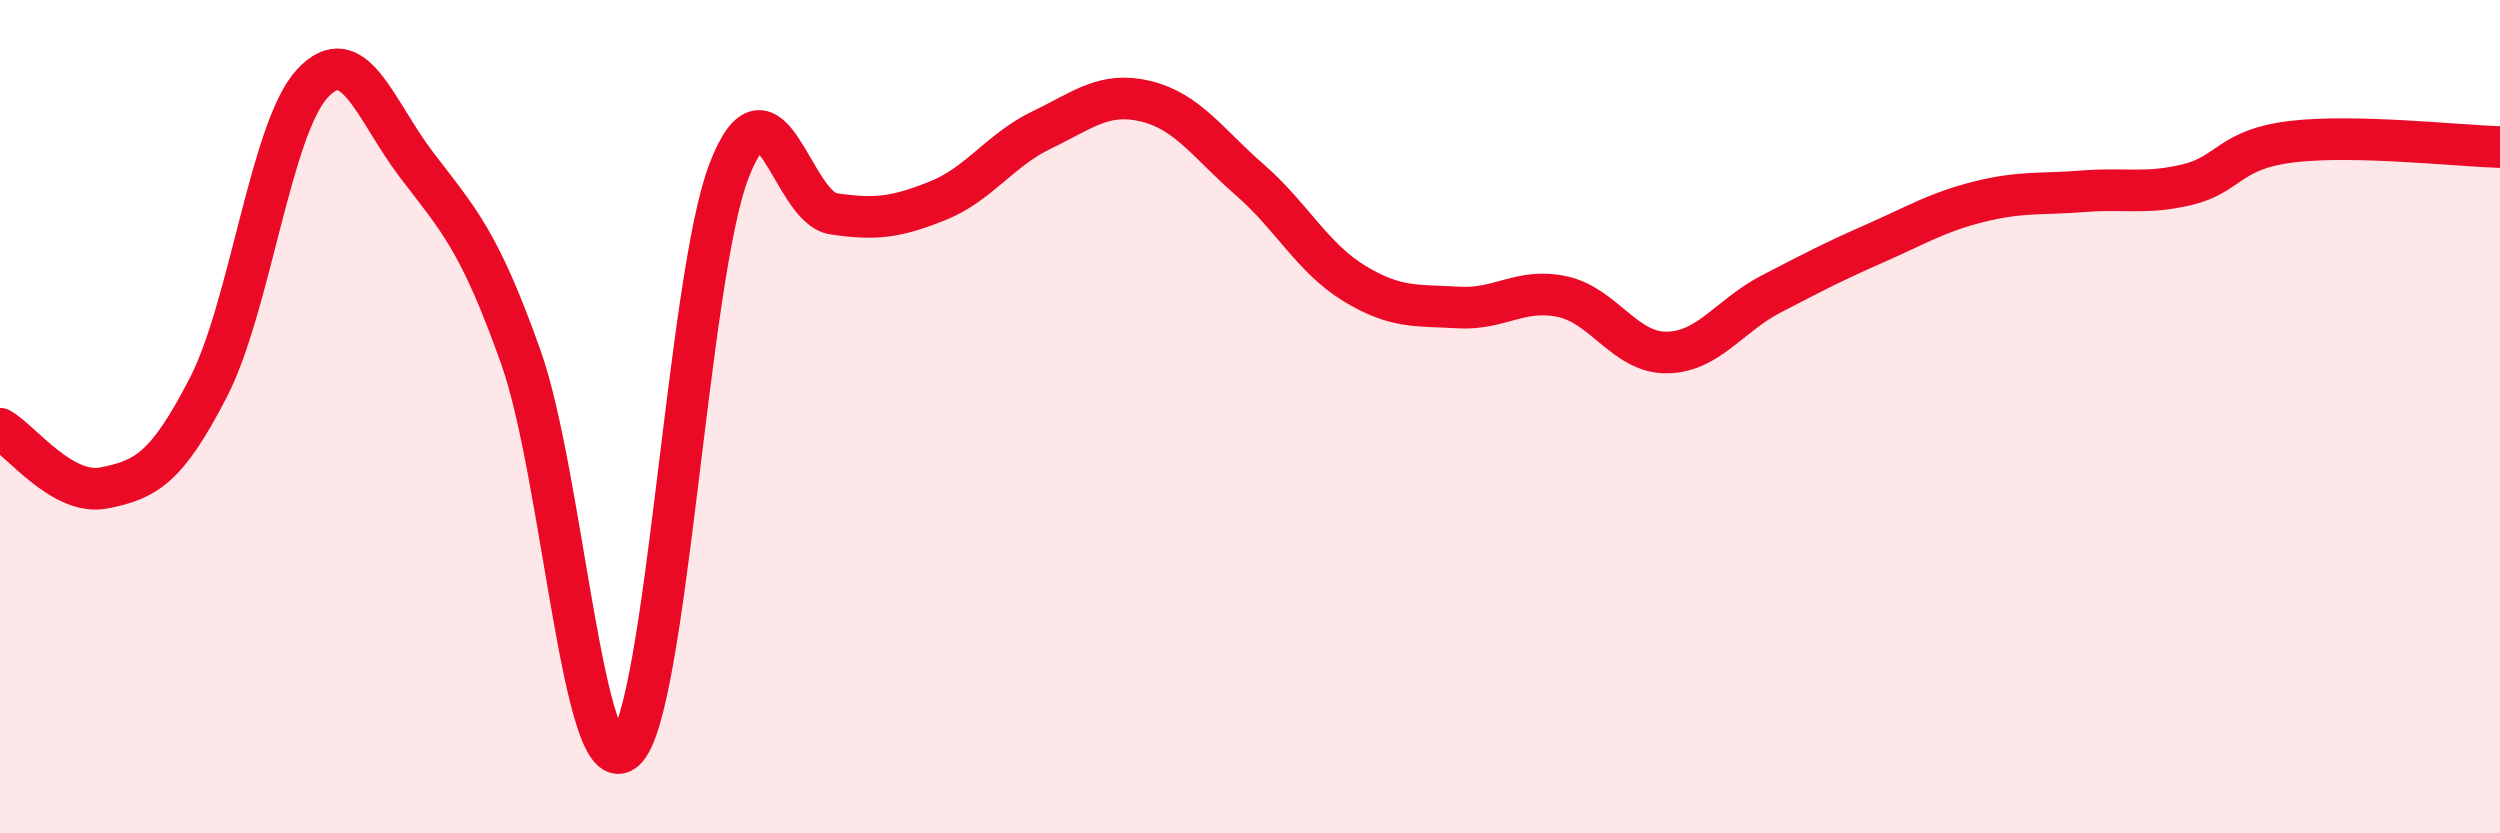 
    <svg width="60" height="20" viewBox="0 0 60 20" xmlns="http://www.w3.org/2000/svg">
      <path
        d="M 0,10.29 C 0.5,10.57 1.5,11.91 2.5,11.71 C 3.5,11.51 4,11.24 5,9.3 C 6,7.36 6.5,3.07 7.5,2 C 8.5,0.93 9,2.65 10,3.96 C 11,5.27 11.5,5.76 12.5,8.57 C 13.5,11.38 14,18.9 15,18 C 16,17.1 16.5,6.66 17.5,4.09 C 18.5,1.52 19,4.98 20,5.13 C 21,5.28 21.5,5.22 22.5,4.82 C 23.5,4.42 24,3.6 25,3.12 C 26,2.64 26.5,2.19 27.5,2.43 C 28.5,2.67 29,3.45 30,4.32 C 31,5.19 31.5,6.19 32.5,6.8 C 33.5,7.41 34,7.32 35,7.38 C 36,7.44 36.5,6.9 37.5,7.12 C 38.5,7.34 39,8.47 40,8.46 C 41,8.45 41.5,7.58 42.5,7.06 C 43.5,6.54 44,6.28 45,5.84 C 46,5.4 46.5,5.09 47.5,4.84 C 48.5,4.59 49,4.67 50,4.59 C 51,4.51 51.5,4.67 52.5,4.43 C 53.5,4.19 53.5,3.58 55,3.4 C 56.5,3.22 59,3.5 60,3.53L60 20L0 20Z"
        fill="#EB0A25"
        opacity="0.1"
        stroke-linecap="round"
        stroke-linejoin="round"
      />
      <path
        d="M 0,10.29 C 0.5,10.57 1.5,11.91 2.5,11.71 C 3.5,11.51 4,11.24 5,9.3 C 6,7.36 6.5,3.07 7.5,2 C 8.5,0.93 9,2.65 10,3.96 C 11,5.27 11.5,5.76 12.5,8.57 C 13.5,11.38 14,18.9 15,18 C 16,17.1 16.5,6.66 17.5,4.09 C 18.5,1.52 19,4.98 20,5.13 C 21,5.28 21.5,5.22 22.5,4.82 C 23.5,4.42 24,3.6 25,3.12 C 26,2.64 26.5,2.19 27.5,2.43 C 28.5,2.67 29,3.45 30,4.32 C 31,5.19 31.5,6.19 32.5,6.8 C 33.5,7.41 34,7.32 35,7.38 C 36,7.44 36.5,6.9 37.5,7.12 C 38.5,7.34 39,8.47 40,8.46 C 41,8.45 41.5,7.58 42.5,7.06 C 43.5,6.54 44,6.28 45,5.84 C 46,5.4 46.5,5.09 47.5,4.84 C 48.5,4.59 49,4.67 50,4.59 C 51,4.51 51.5,4.67 52.5,4.43 C 53.5,4.19 53.5,3.58 55,3.4 C 56.5,3.22 59,3.5 60,3.53"
        stroke="#EB0A25"
        stroke-width="1"
        fill="none"
        stroke-linecap="round"
        stroke-linejoin="round"
      />
    </svg>
  